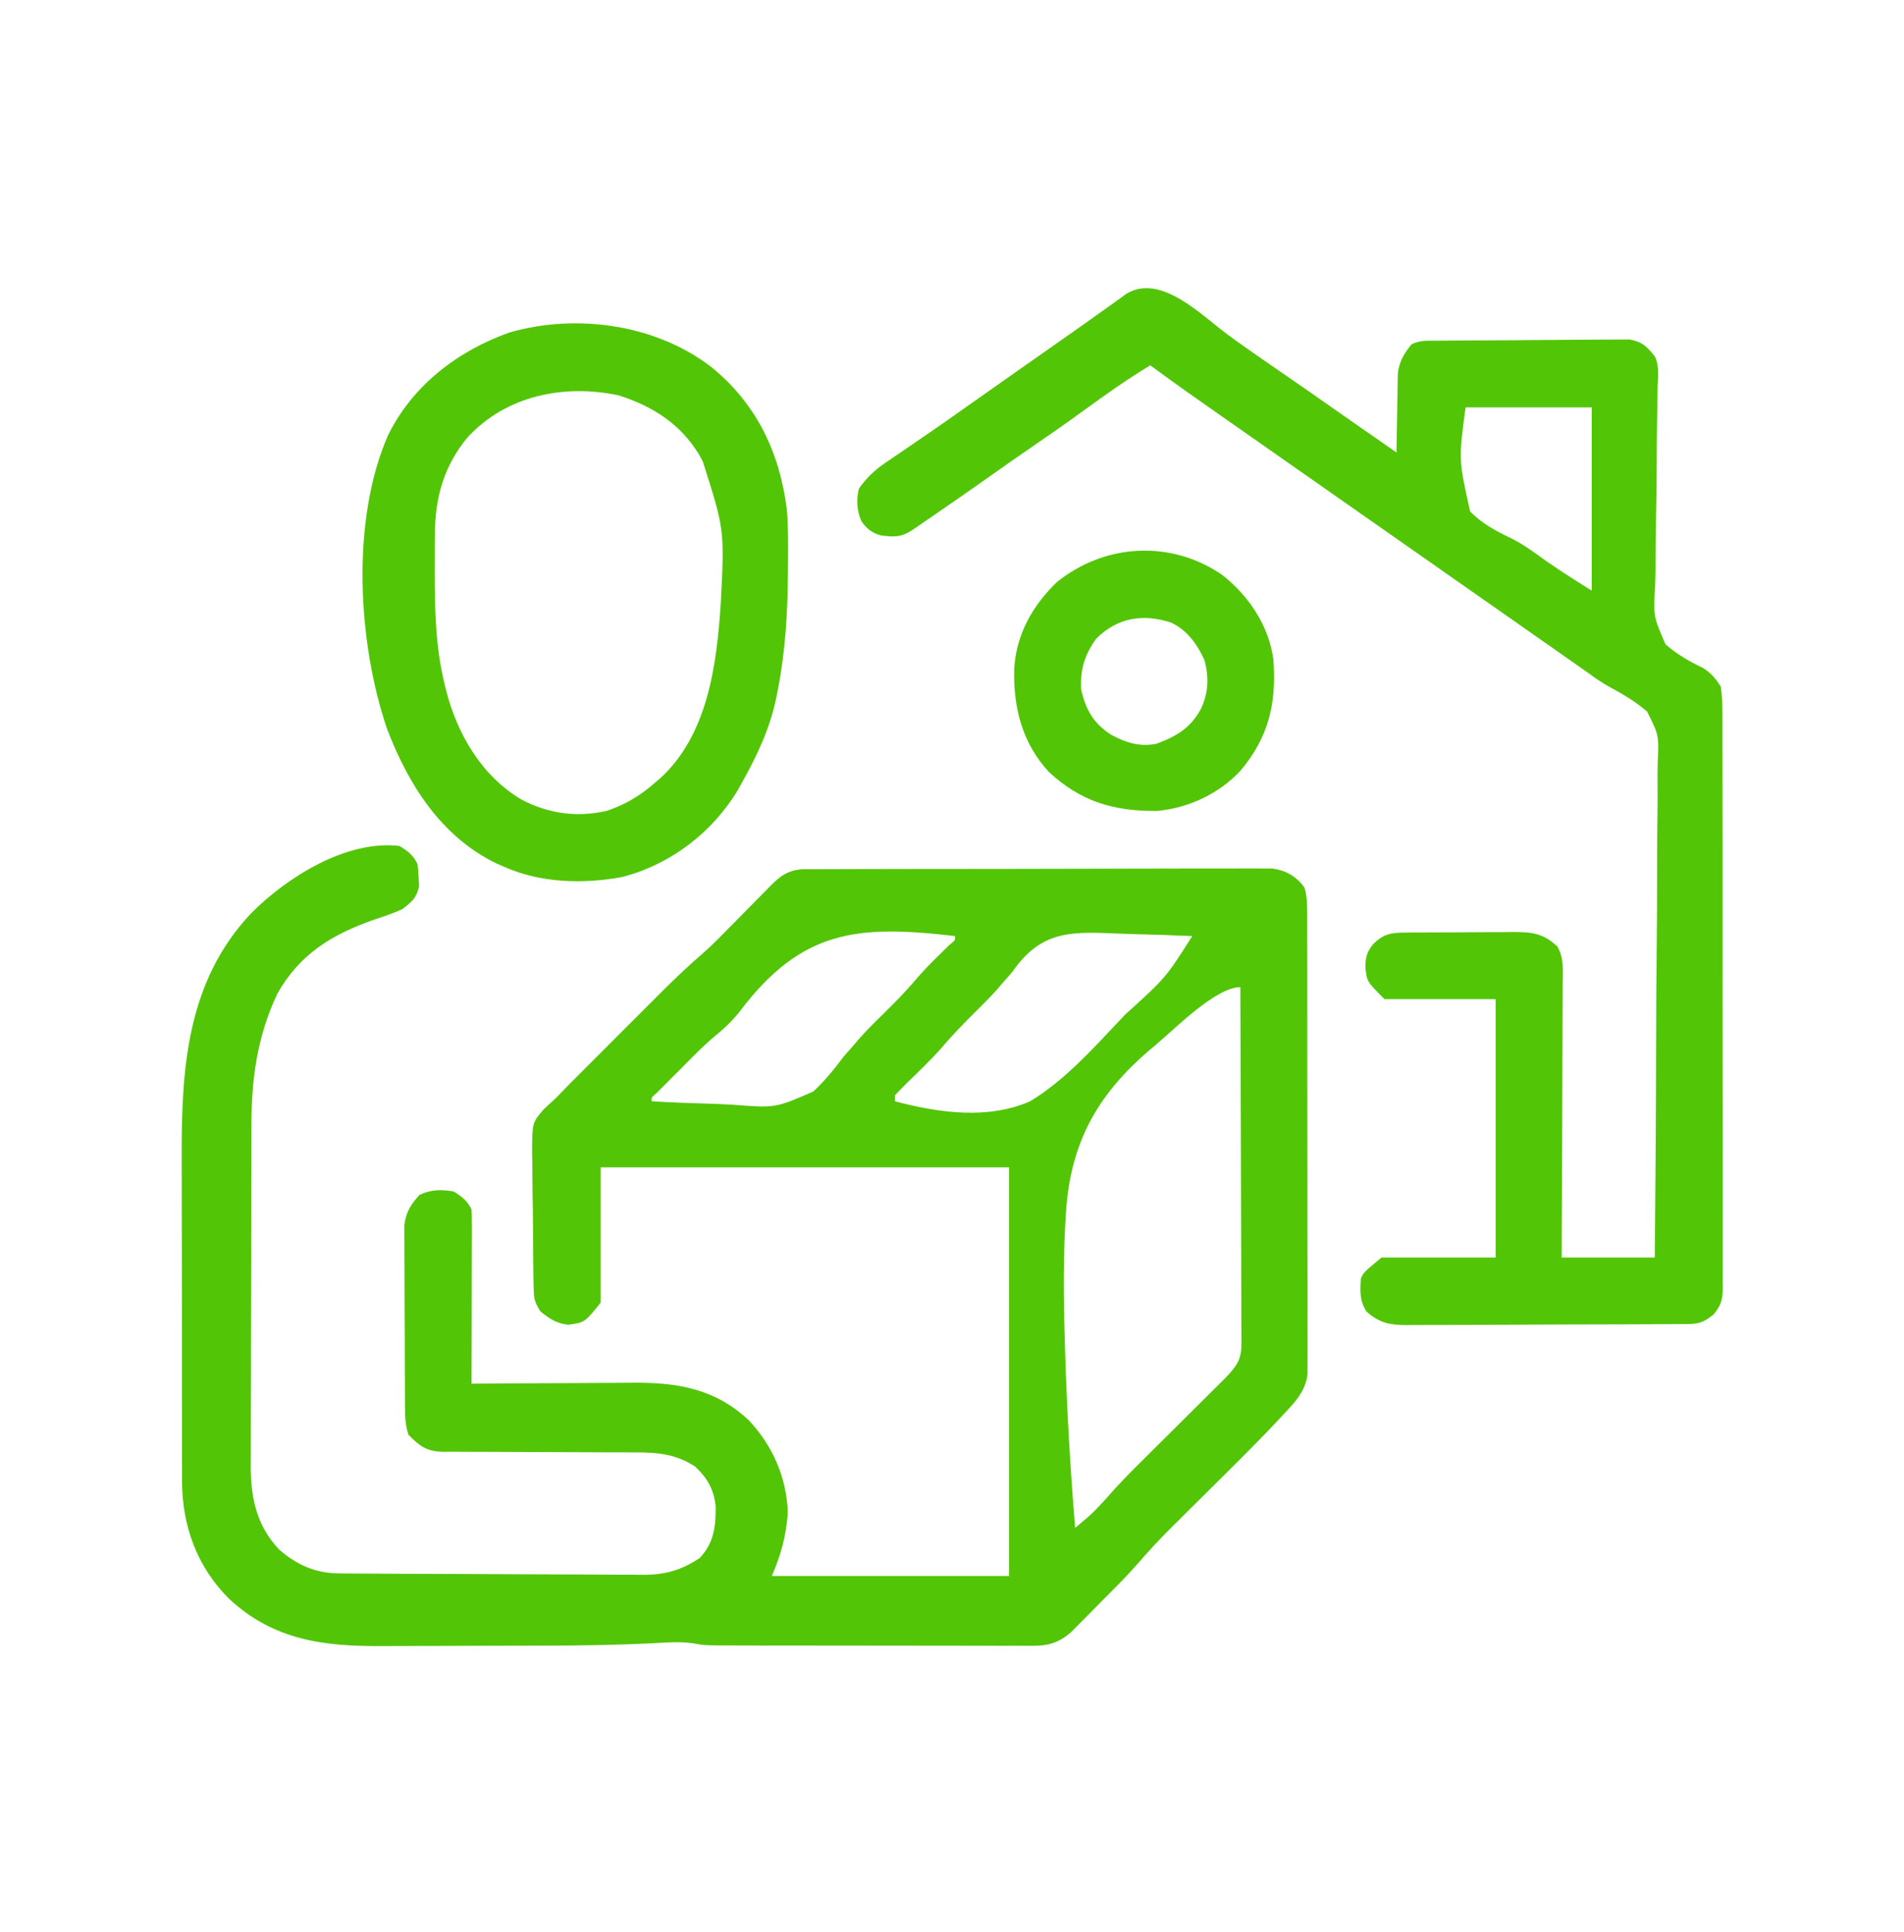 <?xml version="1.0" encoding="UTF-8"?>
<svg xmlns="http://www.w3.org/2000/svg" width="70" height="71" viewBox="0 0 70 71" fill="none">
  <path d="M14.687 31.093C15.011 31.291 15.18 31.418 15.349 31.755C15.379 31.999 15.379 31.999 15.39 32.286C15.396 32.38 15.401 32.474 15.407 32.571C15.32 33.001 15.14 33.142 14.797 33.411C14.467 33.566 14.128 33.678 13.783 33.791C12.234 34.331 11.029 35.047 10.202 36.514C9.464 38.062 9.243 39.644 9.244 41.344C9.244 41.493 9.243 41.641 9.242 41.789C9.24 42.188 9.24 42.587 9.24 42.986C9.239 43.236 9.239 43.486 9.238 43.736C9.236 44.61 9.235 45.484 9.236 46.358C9.236 47.169 9.233 47.98 9.23 48.792C9.227 49.492 9.226 50.192 9.226 50.892C9.226 51.308 9.225 51.725 9.223 52.142C9.221 52.533 9.221 52.925 9.222 53.317C9.223 53.527 9.221 53.737 9.219 53.948C9.227 55.104 9.454 56.102 10.27 56.959C10.917 57.516 11.601 57.823 12.454 57.828C12.56 57.829 12.666 57.83 12.775 57.831C12.89 57.832 13.005 57.832 13.124 57.833C13.247 57.834 13.369 57.834 13.495 57.835C13.899 57.838 14.303 57.84 14.708 57.842C14.915 57.842 14.915 57.842 15.127 57.843C15.709 57.846 16.29 57.848 16.872 57.849C17.703 57.851 18.534 57.855 19.365 57.861C20.021 57.866 20.677 57.867 21.334 57.868C21.612 57.869 21.89 57.87 22.169 57.873C22.559 57.877 22.949 57.877 23.339 57.876C23.511 57.879 23.511 57.879 23.685 57.881C24.469 57.875 25.074 57.703 25.727 57.259C26.251 56.706 26.318 56.097 26.311 55.367C26.25 54.749 26.007 54.328 25.562 53.906C24.842 53.438 24.188 53.379 23.337 53.381C23.255 53.381 23.173 53.381 23.088 53.38C22.911 53.38 22.734 53.38 22.557 53.38C22.181 53.379 21.804 53.377 21.427 53.375C20.727 53.371 20.026 53.367 19.326 53.367C18.838 53.367 18.349 53.365 17.861 53.361C17.676 53.359 17.49 53.359 17.304 53.36C17.045 53.361 16.785 53.359 16.525 53.356C16.411 53.357 16.411 53.357 16.295 53.359C15.684 53.346 15.429 53.154 15.018 52.733C14.892 52.355 14.892 52.062 14.889 51.663C14.889 51.589 14.888 51.514 14.888 51.437C14.886 51.191 14.886 50.944 14.885 50.698C14.884 50.526 14.884 50.355 14.883 50.183C14.882 49.824 14.881 49.464 14.881 49.105C14.88 48.644 14.877 48.184 14.874 47.724C14.872 47.37 14.872 47.016 14.872 46.661C14.871 46.492 14.87 46.322 14.869 46.152C14.867 45.915 14.867 45.677 14.868 45.44C14.867 45.237 14.867 45.237 14.867 45.03C14.921 44.553 15.102 44.273 15.418 43.921C15.829 43.715 16.224 43.715 16.674 43.789C16.991 43.987 17.17 44.119 17.336 44.452C17.346 44.656 17.349 44.861 17.349 45.065C17.349 45.257 17.349 45.257 17.349 45.453C17.348 45.592 17.348 45.731 17.347 45.874C17.347 46.016 17.347 46.158 17.347 46.304C17.346 46.681 17.345 47.058 17.344 47.436C17.343 47.82 17.342 48.205 17.342 48.59C17.34 49.345 17.339 50.1 17.336 50.856C17.471 50.855 17.471 50.855 17.608 50.853C18.459 50.847 19.31 50.842 20.161 50.838C20.599 50.837 21.036 50.834 21.473 50.831C21.896 50.827 22.319 50.825 22.742 50.824C22.903 50.824 23.063 50.822 23.224 50.821C24.886 50.803 26.279 51.029 27.53 52.2C28.415 53.147 28.924 54.305 28.964 55.617C28.895 56.472 28.718 57.126 28.377 57.922C31.256 57.922 34.134 57.922 37.099 57.922C37.099 52.967 37.099 48.011 37.099 42.906C32.144 42.906 27.189 42.906 22.084 42.906C22.084 44.546 22.084 46.185 22.084 47.875C21.497 48.609 21.497 48.609 20.883 48.689C20.445 48.636 20.218 48.478 19.876 48.206C19.625 47.829 19.625 47.686 19.617 47.243C19.615 47.113 19.613 46.983 19.61 46.85C19.608 46.639 19.608 46.639 19.606 46.424C19.604 46.208 19.604 46.208 19.602 45.986C19.599 45.68 19.597 45.374 19.596 45.068C19.594 44.677 19.587 44.287 19.58 43.897C19.574 43.522 19.573 43.148 19.572 42.774C19.568 42.635 19.565 42.495 19.562 42.352C19.567 41.265 19.567 41.265 19.979 40.782C20.126 40.641 20.276 40.503 20.428 40.367C20.598 40.193 20.768 40.018 20.937 39.843C21.128 39.651 21.319 39.46 21.511 39.269C21.613 39.167 21.715 39.065 21.82 38.959C22.035 38.744 22.251 38.529 22.466 38.314C22.74 38.041 23.013 37.768 23.286 37.494C23.549 37.23 23.814 36.966 24.078 36.702C24.223 36.556 24.223 36.556 24.371 36.408C24.854 35.927 25.344 35.465 25.86 35.021C26.157 34.76 26.433 34.481 26.709 34.199C26.825 34.082 26.941 33.965 27.057 33.847C27.235 33.666 27.413 33.485 27.591 33.303C27.766 33.125 27.941 32.948 28.117 32.771C28.17 32.716 28.223 32.662 28.277 32.606C28.664 32.215 28.928 31.995 29.484 31.947C29.615 31.947 29.747 31.947 29.882 31.946C29.992 31.945 29.992 31.945 30.104 31.945C30.35 31.943 30.596 31.944 30.842 31.944C31.018 31.943 31.194 31.942 31.371 31.941C31.849 31.939 32.328 31.939 32.807 31.939C33.207 31.939 33.606 31.938 34.006 31.937C34.95 31.935 35.893 31.935 36.836 31.935C37.809 31.935 38.782 31.933 39.755 31.929C40.59 31.926 41.425 31.925 42.261 31.925C42.76 31.925 43.258 31.925 43.757 31.922C44.226 31.92 44.696 31.92 45.165 31.922C45.337 31.922 45.509 31.922 45.681 31.92C45.916 31.918 46.151 31.919 46.387 31.921C46.584 31.921 46.584 31.921 46.785 31.921C47.295 31.998 47.65 32.203 47.959 32.62C48.057 32.95 48.058 33.247 48.059 33.592C48.059 33.665 48.059 33.739 48.06 33.814C48.061 34.06 48.061 34.306 48.06 34.552C48.061 34.729 48.061 34.905 48.062 35.082C48.063 35.561 48.063 36.04 48.063 36.52C48.063 36.92 48.064 37.32 48.064 37.72C48.065 38.663 48.065 39.607 48.065 40.551C48.064 41.525 48.065 42.498 48.068 43.472C48.07 44.308 48.07 45.144 48.07 45.98C48.07 46.479 48.07 46.978 48.072 47.478C48.073 47.947 48.073 48.417 48.071 48.886C48.071 49.059 48.071 49.231 48.072 49.403C48.074 49.639 48.073 49.874 48.071 50.109C48.071 50.306 48.071 50.306 48.071 50.508C47.994 51.16 47.577 51.571 47.142 52.033C47.085 52.095 47.028 52.156 46.969 52.219C46.12 53.123 45.233 53.991 44.352 54.865C44 55.214 43.649 55.563 43.297 55.912C43.219 55.99 43.14 56.068 43.059 56.148C42.622 56.583 42.207 57.03 41.805 57.497C41.396 57.965 40.952 58.4 40.513 58.84C40.342 59.013 40.171 59.187 40 59.361C39.89 59.472 39.779 59.583 39.669 59.694C39.571 59.794 39.472 59.894 39.37 59.996C38.938 60.368 38.556 60.489 37.991 60.489C37.884 60.489 37.778 60.489 37.668 60.49C37.494 60.489 37.494 60.489 37.317 60.488C37.133 60.488 37.133 60.488 36.945 60.489C36.539 60.489 36.133 60.488 35.727 60.487C35.444 60.486 35.162 60.486 34.88 60.486C34.288 60.486 33.696 60.485 33.105 60.484C32.422 60.482 31.739 60.482 31.056 60.482C30.397 60.482 29.739 60.481 29.081 60.48C28.802 60.48 28.522 60.48 28.242 60.48C27.852 60.479 27.461 60.478 27.07 60.477C26.954 60.477 26.839 60.477 26.72 60.477C25.909 60.474 25.909 60.474 25.505 60.402C24.991 60.322 24.484 60.369 23.965 60.398C22.651 60.461 21.339 60.481 20.023 60.484C19.911 60.484 19.8 60.484 19.685 60.484C19.098 60.486 18.51 60.487 17.923 60.488C17.322 60.488 16.721 60.491 16.12 60.494C15.652 60.496 15.183 60.497 14.715 60.497C14.493 60.497 14.272 60.498 14.05 60.499C11.908 60.513 10.063 60.289 8.42 58.76C7.245 57.589 6.704 56.099 6.691 54.46C6.691 54.316 6.692 54.172 6.692 54.023C6.692 53.867 6.691 53.71 6.69 53.554C6.688 53.131 6.688 52.709 6.689 52.287C6.689 51.932 6.689 51.577 6.688 51.223C6.686 50.384 6.687 49.545 6.688 48.707C6.689 47.848 6.688 46.988 6.685 46.129C6.682 45.387 6.681 44.645 6.682 43.902C6.682 43.461 6.682 43.02 6.68 42.579C6.667 39.29 6.856 36.071 9.249 33.549C10.561 32.237 12.744 30.86 14.687 31.093ZM27.218 37.147C26.941 37.507 26.632 37.797 26.28 38.084C25.809 38.477 25.387 38.925 24.954 39.359C24.858 39.455 24.762 39.551 24.663 39.649C24.573 39.74 24.482 39.831 24.389 39.924C24.306 40.007 24.224 40.089 24.139 40.174C23.948 40.337 23.948 40.337 23.961 40.477C24.701 40.52 25.44 40.548 26.181 40.568C26.433 40.576 26.684 40.588 26.934 40.602C28.507 40.725 28.507 40.725 29.902 40.117C30.326 39.722 30.681 39.284 31.027 38.821C31.159 38.668 31.292 38.516 31.427 38.366C31.482 38.3 31.537 38.235 31.594 38.168C31.948 37.772 32.331 37.404 32.709 37.031C33.096 36.647 33.461 36.254 33.813 35.838C34.156 35.453 34.529 35.097 34.898 34.736C35.125 34.553 35.125 34.553 35.112 34.405C31.506 33.981 29.475 34.183 27.218 37.147ZM37.21 35.73C37.083 35.878 36.954 36.026 36.823 36.171C36.765 36.24 36.707 36.308 36.648 36.378C36.368 36.69 36.072 36.982 35.775 37.275C35.35 37.695 34.946 38.12 34.56 38.577C34.184 38.993 33.779 39.382 33.375 39.772C33.214 39.929 33.058 40.092 32.904 40.256C32.904 40.329 32.904 40.402 32.904 40.477C34.512 40.898 36.305 41.161 37.872 40.477C39.13 39.715 40.163 38.565 41.164 37.503C41.231 37.432 41.298 37.361 41.367 37.288C42.855 35.943 42.855 35.943 43.834 34.405C43.104 34.371 42.374 34.348 41.643 34.332C41.395 34.325 41.147 34.316 40.899 34.305C39.199 34.228 38.219 34.29 37.21 35.73ZM42.503 38.393C42.397 38.482 42.397 38.482 42.288 38.572C40.419 40.165 39.417 41.87 39.206 44.34C39.075 46.082 39.1 47.828 39.156 49.572C39.158 49.653 39.161 49.733 39.163 49.816C39.231 51.933 39.353 54.044 39.528 56.155C40.136 55.649 40.136 55.649 40.675 55.072C41.109 54.561 41.58 54.092 42.056 53.621C42.193 53.485 42.193 53.485 42.332 53.346C42.621 53.058 42.91 52.771 43.2 52.484C43.582 52.104 43.965 51.724 44.347 51.344C44.434 51.257 44.522 51.17 44.612 51.081C44.694 51 44.775 50.919 44.859 50.835C44.931 50.764 45.002 50.694 45.076 50.62C45.46 50.211 45.642 49.975 45.641 49.4C45.641 49.226 45.641 49.226 45.642 49.049C45.641 48.922 45.64 48.796 45.639 48.665C45.639 48.532 45.639 48.398 45.639 48.261C45.639 47.895 45.637 47.529 45.635 47.163C45.632 46.781 45.632 46.398 45.632 46.015C45.631 45.291 45.628 44.567 45.625 43.843C45.621 43.018 45.619 42.194 45.618 41.369C45.614 39.673 45.608 37.978 45.601 36.282C44.696 36.282 43.179 37.828 42.503 38.393Z" fill="#53C507"></path>
  <path d="M45.163 12.319C45.774 12.763 46.392 13.195 47.016 13.621C47.621 14.035 48.223 14.455 48.824 14.876C49.661 15.463 50.5 16.048 51.342 16.629C51.344 16.483 51.344 16.483 51.345 16.335C51.35 15.973 51.357 15.612 51.365 15.25C51.368 15.094 51.37 14.938 51.372 14.782C51.374 14.556 51.38 14.331 51.385 14.106C51.388 13.97 51.39 13.835 51.392 13.696C51.463 13.249 51.614 13.005 51.894 12.654C52.221 12.491 52.517 12.526 52.881 12.522C53 12.521 53 12.521 53.12 12.52C53.382 12.517 53.643 12.515 53.904 12.514C53.994 12.513 54.083 12.512 54.175 12.512C54.647 12.509 55.12 12.507 55.592 12.505C56.08 12.503 56.568 12.498 57.056 12.493C57.431 12.489 57.806 12.488 58.181 12.487C58.361 12.486 58.541 12.485 58.721 12.482C58.972 12.479 59.224 12.479 59.476 12.479C59.691 12.478 59.691 12.478 59.91 12.477C60.381 12.561 60.54 12.73 60.837 13.096C61.018 13.458 60.952 13.858 60.942 14.255C60.939 14.456 60.935 14.658 60.932 14.859C60.929 15.02 60.929 15.02 60.926 15.184C60.915 15.871 60.912 16.558 60.908 17.245C60.905 17.848 60.898 18.452 60.884 19.055C60.87 19.639 60.866 20.222 60.867 20.806C60.866 21.028 60.862 21.25 60.854 21.471C60.781 22.646 60.781 22.646 61.234 23.683C61.653 24.046 62.114 24.316 62.615 24.552C62.916 24.749 63.075 24.933 63.266 25.241C63.309 25.564 63.327 25.844 63.323 26.167C63.324 26.26 63.325 26.353 63.325 26.448C63.327 26.76 63.326 27.071 63.325 27.383C63.326 27.606 63.327 27.829 63.328 28.052C63.331 28.659 63.33 29.265 63.329 29.871C63.329 30.377 63.33 30.883 63.33 31.389C63.332 32.583 63.332 33.776 63.33 34.969C63.328 36.201 63.33 37.433 63.333 38.665C63.336 39.722 63.337 40.779 63.336 41.837C63.336 42.468 63.336 43.1 63.338 43.731C63.34 44.325 63.34 44.919 63.337 45.513C63.336 45.731 63.337 45.949 63.338 46.167C63.34 46.464 63.338 46.761 63.336 47.059C63.337 47.145 63.338 47.232 63.34 47.321C63.332 47.767 63.285 47.962 63 48.312C62.641 48.594 62.476 48.661 62.031 48.664C61.934 48.664 61.837 48.665 61.738 48.666C61.578 48.666 61.578 48.666 61.415 48.667C61.303 48.668 61.191 48.668 61.075 48.669C60.703 48.671 60.331 48.672 59.959 48.674C59.769 48.674 59.769 48.674 59.575 48.675C58.903 48.677 58.232 48.679 57.56 48.68C56.866 48.681 56.172 48.685 55.478 48.689C54.945 48.692 54.412 48.693 53.878 48.694C53.623 48.694 53.367 48.695 53.111 48.697C52.753 48.7 52.395 48.7 52.036 48.699C51.878 48.701 51.878 48.701 51.716 48.703C51.079 48.699 50.725 48.626 50.238 48.206C49.986 47.812 50.001 47.459 50.031 46.998C50.128 46.77 50.128 46.77 50.79 46.218C52.175 46.218 53.559 46.218 54.986 46.218C54.986 43.085 54.986 39.952 54.986 36.723C53.638 36.723 52.289 36.723 50.901 36.723C50.25 36.073 50.25 36.073 50.197 35.536C50.2 35.17 50.263 34.973 50.493 34.688C50.879 34.32 51.135 34.281 51.647 34.276C51.753 34.275 51.86 34.274 51.969 34.273C52.084 34.273 52.199 34.272 52.318 34.272C52.436 34.271 52.554 34.27 52.676 34.27C52.927 34.269 53.177 34.268 53.427 34.268C53.81 34.267 54.193 34.263 54.576 34.26C54.819 34.259 55.062 34.258 55.306 34.258C55.42 34.257 55.535 34.255 55.653 34.254C56.343 34.256 56.743 34.307 57.26 34.791C57.503 35.225 57.458 35.652 57.452 36.141C57.452 36.25 57.452 36.358 57.452 36.471C57.452 36.83 57.45 37.19 57.447 37.55C57.446 37.799 57.446 38.048 57.446 38.298C57.444 38.954 57.441 39.61 57.437 40.267C57.434 40.937 57.432 41.606 57.431 42.276C57.427 43.59 57.421 44.904 57.415 46.218C58.544 46.218 59.674 46.218 60.837 46.218C60.864 43.648 60.881 41.078 60.886 38.508C60.888 37.314 60.894 36.121 60.907 34.927C60.919 33.887 60.925 32.846 60.923 31.806C60.922 31.255 60.924 30.704 60.934 30.154C60.943 29.634 60.944 29.116 60.938 28.597C60.938 28.407 60.94 28.217 60.946 28.027C60.99 27.019 60.99 27.019 60.553 26.15C60.128 25.787 59.661 25.508 59.169 25.245C58.892 25.093 58.638 24.914 58.382 24.728C58.3 24.67 58.217 24.612 58.132 24.553C58.05 24.495 57.968 24.438 57.884 24.378C57.696 24.246 57.508 24.114 57.32 23.983C57.226 23.917 57.132 23.851 57.035 23.783C56.573 23.459 56.111 23.135 55.648 22.812C55.464 22.683 55.28 22.554 55.096 22.425C55.005 22.361 54.914 22.298 54.82 22.232C52.336 20.493 49.852 18.754 47.367 17.015C47.276 16.951 47.185 16.888 47.091 16.822C46.908 16.694 46.725 16.565 46.542 16.437C46.069 16.107 45.597 15.776 45.124 15.446C44.173 14.782 43.222 14.117 42.289 13.427C41.447 13.937 40.651 14.499 39.856 15.078C39.237 15.529 38.611 15.966 37.979 16.398C37.45 16.76 36.925 17.128 36.403 17.498C35.703 17.994 34.998 18.483 34.291 18.968C34.2 19.03 34.109 19.093 34.015 19.157C33.931 19.215 33.847 19.272 33.76 19.332C33.685 19.383 33.611 19.434 33.533 19.487C33.127 19.753 32.856 19.74 32.381 19.678C32.058 19.59 31.86 19.431 31.669 19.155C31.499 18.763 31.475 18.366 31.579 17.954C31.863 17.557 32.151 17.282 32.553 17.008C32.657 16.937 32.76 16.866 32.867 16.793C32.977 16.718 33.087 16.643 33.201 16.567C33.432 16.408 33.663 16.25 33.894 16.091C34.008 16.013 34.122 15.936 34.239 15.856C34.669 15.561 35.094 15.261 35.519 14.959C36.192 14.483 36.866 14.009 37.541 13.537C38.246 13.044 38.95 12.55 39.653 12.054C39.73 11.999 39.807 11.945 39.886 11.889C40.215 11.657 40.542 11.425 40.868 11.19C40.966 11.12 41.063 11.049 41.164 10.977C41.285 10.89 41.285 10.89 41.407 10.8C42.68 10.024 44.181 11.603 45.163 12.319ZM53.882 14.973C53.624 16.895 53.624 16.895 54.048 18.794C54.488 19.253 55.026 19.53 55.594 19.802C56.034 20.025 56.422 20.315 56.821 20.604C57.377 20.989 57.944 21.349 58.519 21.708C58.519 19.485 58.519 17.263 58.519 14.973C56.989 14.973 55.458 14.973 53.882 14.973Z" fill="#53C507"></path>
  <path d="M26.169 13.503C27.814 14.846 28.669 16.636 28.929 18.727C28.982 19.39 28.977 20.055 28.971 20.721C28.97 20.81 28.97 20.898 28.969 20.99C28.961 22.461 28.88 23.904 28.598 25.351C28.583 25.429 28.568 25.507 28.553 25.587C28.322 26.745 27.845 27.752 27.273 28.774C27.221 28.868 27.169 28.962 27.115 29.059C26.162 30.622 24.638 31.78 22.868 32.234C21.449 32.499 19.876 32.454 18.551 31.865C18.448 31.821 18.346 31.777 18.241 31.731C16.209 30.738 15.013 28.838 14.228 26.786C13.147 23.602 12.899 19.116 14.268 15.994C15.176 14.153 16.837 12.89 18.743 12.216C21.21 11.51 24.135 11.924 26.169 13.503ZM17.194 16.07C16.324 17.118 15.997 18.27 15.989 19.621C15.988 19.707 15.987 19.794 15.986 19.883C15.985 20.162 15.984 20.441 15.984 20.721C15.984 20.816 15.984 20.911 15.983 21.009C15.985 22.403 16.008 23.769 16.343 25.13C16.36 25.204 16.378 25.278 16.396 25.354C16.809 26.98 17.702 28.514 19.171 29.387C20.161 29.906 21.202 30.053 22.306 29.802C22.989 29.573 23.532 29.249 24.071 28.774C24.137 28.718 24.202 28.663 24.27 28.606C26.033 26.999 26.353 24.405 26.5 22.149C26.637 19.47 26.637 19.47 25.838 16.96C25.792 16.877 25.747 16.795 25.701 16.709C25.019 15.58 23.988 14.926 22.746 14.531C20.733 14.107 18.62 14.533 17.194 16.07Z" fill="#53C507"></path>
  <path d="M44.932 21.128C45.908 21.894 46.652 22.996 46.816 24.247C46.936 25.844 46.644 27.098 45.601 28.332C44.812 29.179 43.684 29.702 42.536 29.805C40.962 29.82 39.739 29.469 38.56 28.37C37.58 27.313 37.249 25.996 37.287 24.586C37.358 23.325 37.956 22.263 38.856 21.394C40.625 19.97 43.053 19.838 44.932 21.128ZM40.302 23.474C39.875 24.067 39.705 24.616 39.75 25.351C39.925 26.102 40.207 26.589 40.854 27.007C41.397 27.299 41.896 27.456 42.51 27.338C43.253 27.066 43.779 26.752 44.158 26.042C44.432 25.438 44.453 24.885 44.276 24.247C44.004 23.665 43.649 23.166 43.06 22.884C42.031 22.545 41.08 22.696 40.302 23.474Z" fill="#53C507"></path>
</svg>
